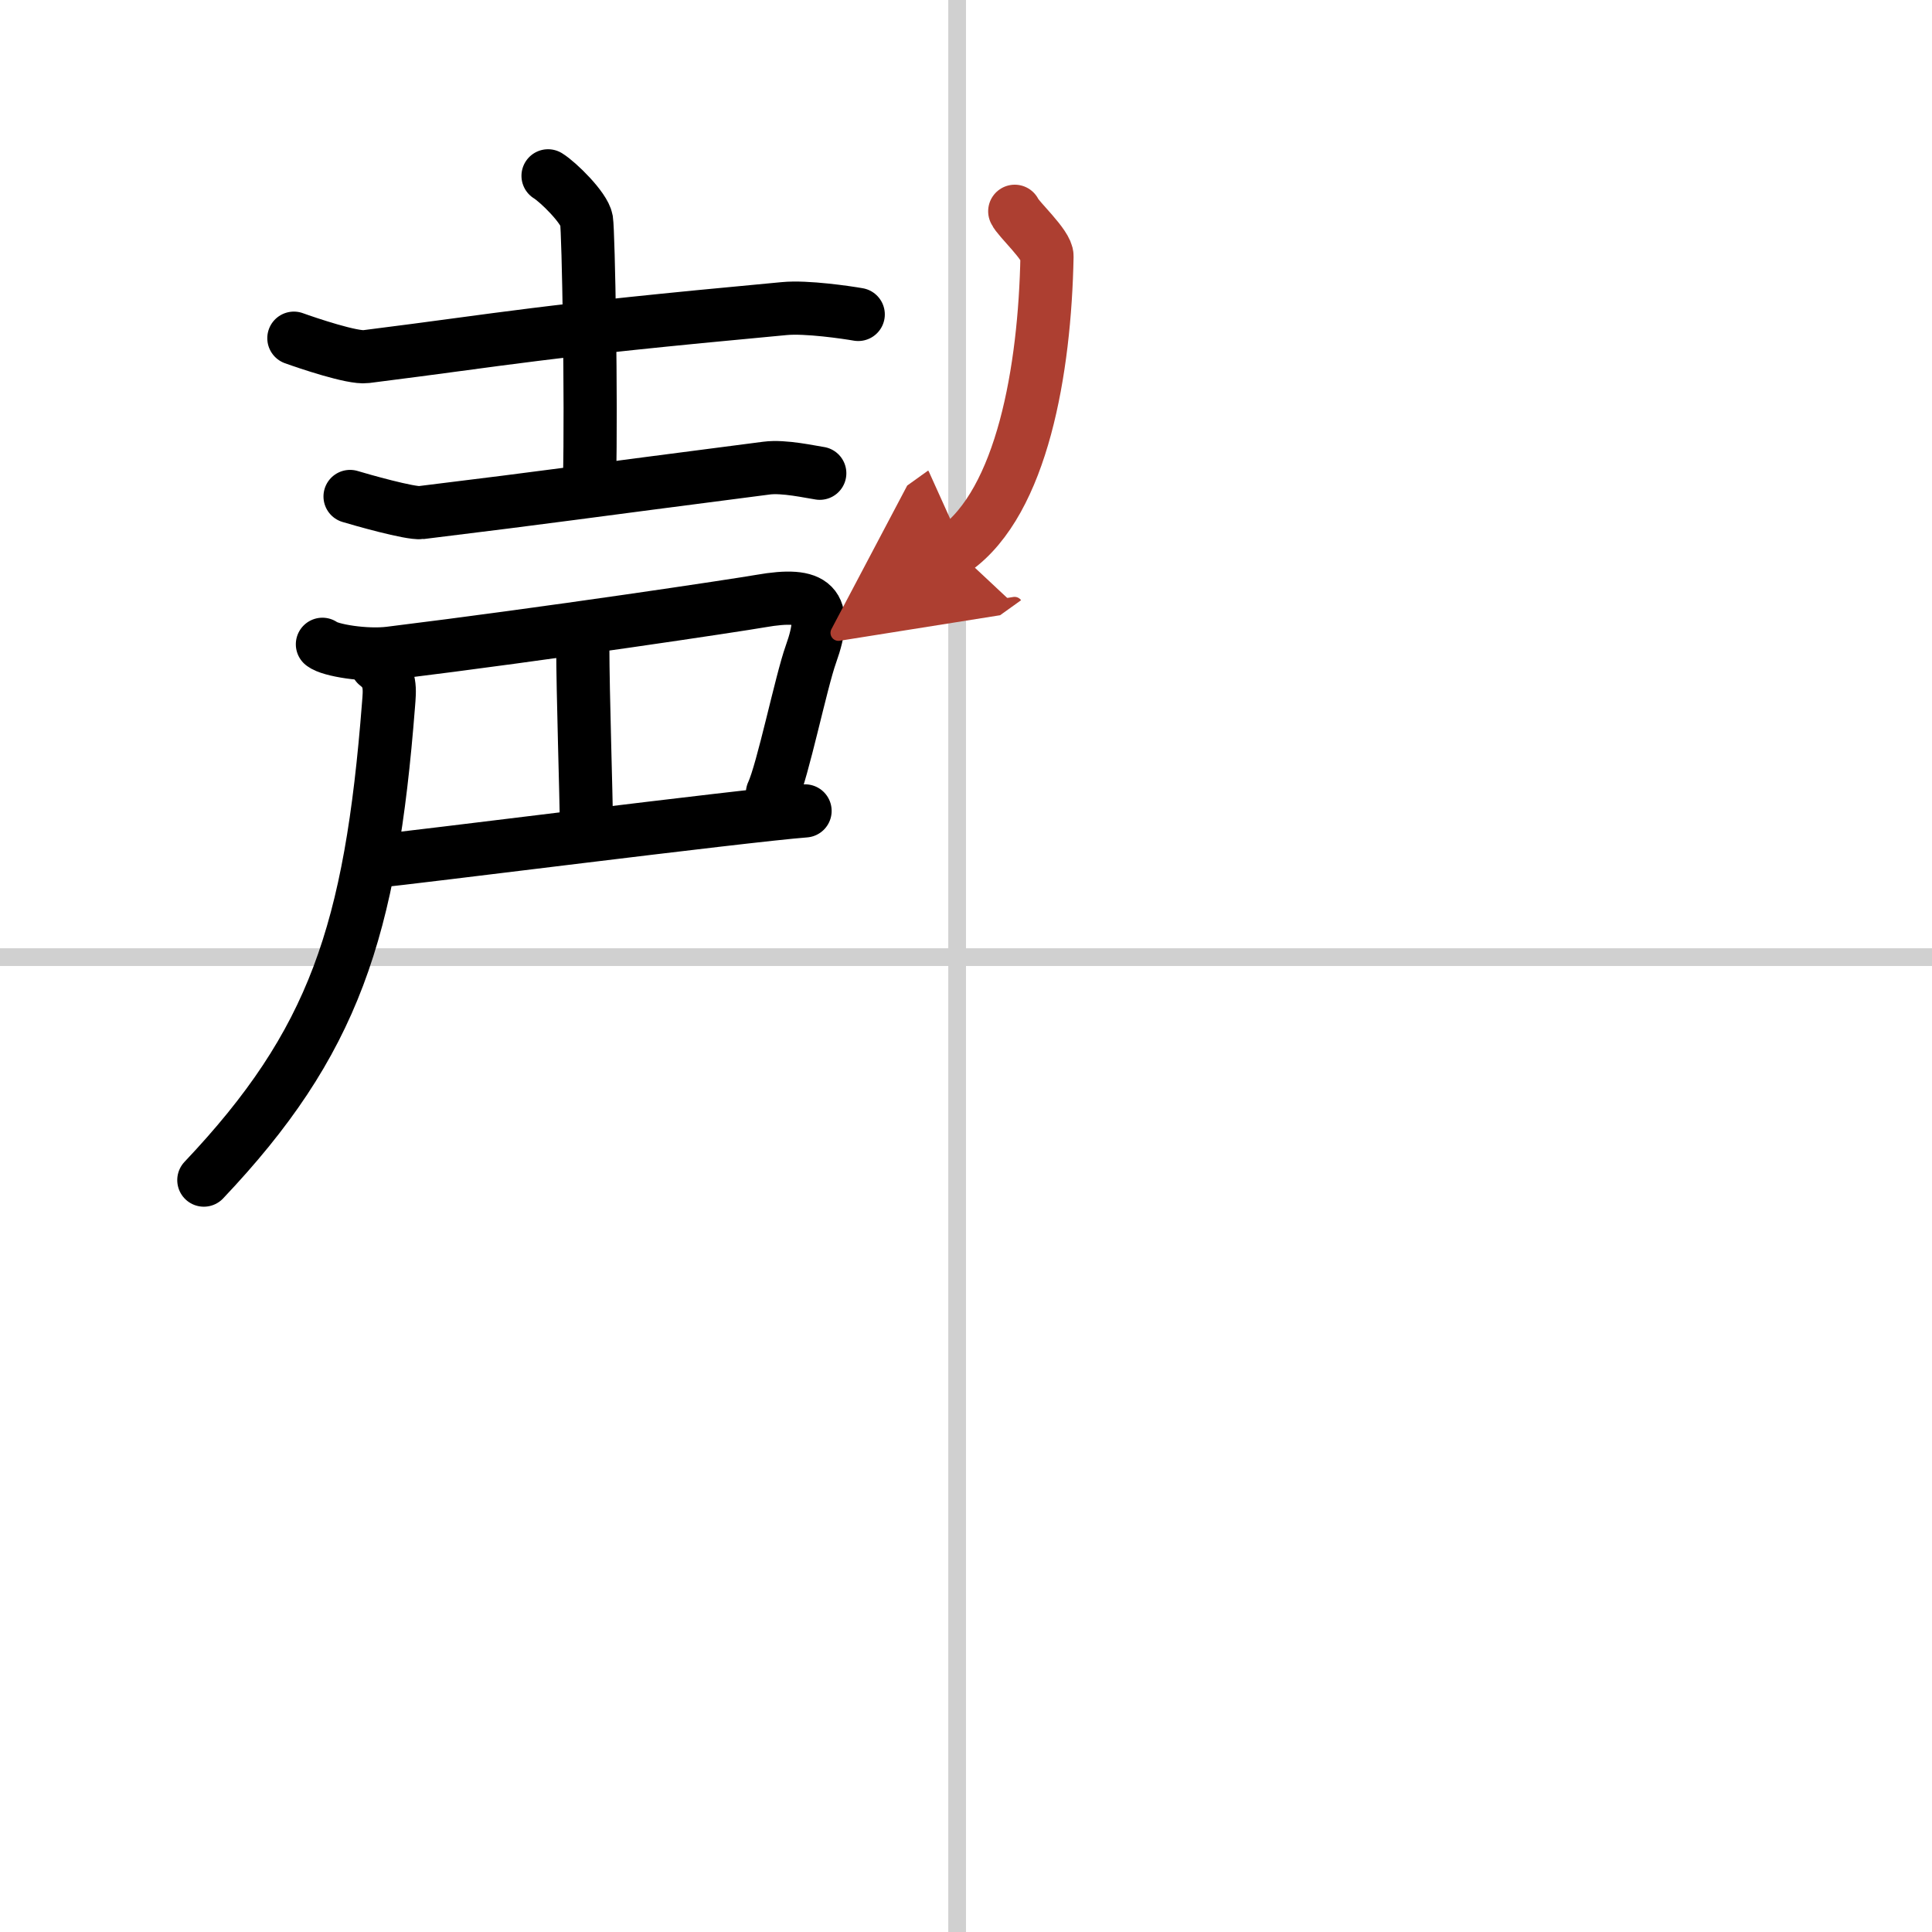 <svg width="400" height="400" viewBox="0 0 109 109" xmlns="http://www.w3.org/2000/svg"><defs><marker id="a" markerWidth="4" orient="auto" refX="1" refY="5" viewBox="0 0 10 10"><polyline points="0 0 10 5 0 10 1 5" fill="#ad3f31" stroke="#ad3f31"/></marker></defs><g fill="none" stroke="#000" stroke-linecap="round" stroke-linejoin="round" stroke-width="3"><rect width="100%" height="100%" fill="#fff" stroke="#fff"/><line x1="54" x2="54" y2="109" stroke="#d0d0d0" stroke-width="1"/><line x2="109" y1="54" y2="54" stroke="#d0d0d0" stroke-width="1"/><path d="m16.58 19.08c0.75 0.27 3.31 1.14 4.07 1.04 8.27-1.04 9.25-1.38 23.6-2.71 1.25-0.12 3.54 0.22 4.17 0.33"/><path d="m30.92 9.92c0.57 0.35 2.05 1.8 2.17 2.5 0.11 0.71 0.28 10.21 0.17 14.67"/><path d="m19.75 28.01c0.59 0.18 3.4 0.98 4 0.91 7.85-0.96 8.17-1.05 19.5-2.51 0.98-0.13 2.5 0.22 3 0.29"/><path d="m18.19 36.35c0.42 0.34 2.44 0.67 3.81 0.5 9-1.11 19.61-2.71 20.92-2.94 3.03-0.53 3.84 0.18 2.83 3-0.55 1.53-1.59 6.6-2.17 7.83"/><path d="m32.88 36.46c0 2.59 0.2 8.58 0.2 9.98"/><path d="m21.25 48.58c1.68-0.14 20.66-2.56 24.17-2.83"/><path d="m21.25 37.5c0.85 0.65 0.73 1.45 0.67 2.25-1 12.83-3.09 19.09-10.42 26.83"/><path d="m57.25 11.92c0.17 0.42 1.84 1.91 1.82 2.54-0.12 6.43-1.41 13.83-5.18 16.53" marker-end="url(#a)" stroke="#ad3f31"/></g></svg>
